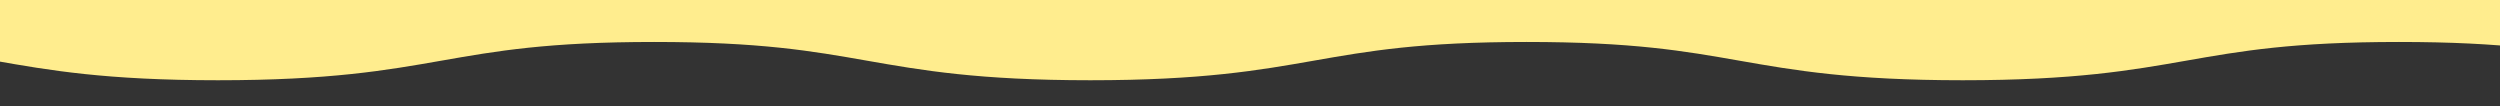 <svg xmlns="http://www.w3.org/2000/svg" xmlns:xlink="http://www.w3.org/1999/xlink" width="2000" height="85" viewBox="0 0 2000 85"><rect x="0" y="0" width="2000" height="85" fill="#333333" stroke="none"/><defs><clipPath id="a"><rect width="2000" height="85" transform="translate(0 3186)" fill="#fff" stroke="#707070" stroke-width="1"/></clipPath></defs><g transform="translate(0 -3186)" clip-path="url(#a)"><path d="M2969.1,2068.763c-89.525,0-134.926,12.845-178.837,25.268-43.8,12.393-85.181,24.1-170.15,24.1s-126.351-11.706-170.162-24.1c-43.907-12.422-89.308-25.267-178.833-25.267S2136.2,2081.608,2092.3,2094.03c-43.806,12.394-85.185,24.1-170.154,24.1s-126.339-11.706-170.145-24.1c-43.9-12.422-89.3-25.267-178.817-25.267s-134.914,12.845-178.817,25.267c-43.807,12.394-85.181,24.1-170.146,24.1s-126.339-11.706-170.146-24.1c-43.9-12.422-89.3-25.267-178.817-25.267s-134.914,12.845-178.817,25.267c-43.806,12.394-85.183,24.1-170.154,24.1s-126.333-11.706-170.136-24.1c-43.9-12.423-89.3-25.268-178.818-25.268S42.418,2081.608-1.485,2094.031c-43.8,12.393-85.175,24.1-170.136,24.1s-126.341-11.706-170.144-24.1c-43.9-12.422-89.3-25.267-178.819-25.267s-134.91,12.845-178.811,25.268c-43.8,12.393-85.171,24.1-170.128,24.1l-2.972,1101.438c84.957,0,126.327,7.262,170.128,14.95,43.9,7.706,89.3,15.675,178.811,15.675s134.914-7.969,178.818-15.675c43.8-7.688,85.179-14.95,170.144-14.95s126.334,7.262,170.136,14.95c43.9,7.706,89.3,15.675,178.819,15.675s134.916-7.969,178.819-15.675c43.8-7.688,85.175-14.95,170.136-14.95s126.347,7.262,170.154,14.95c43.9,7.706,89.3,15.675,178.817,15.675s134.914-7.969,178.816-15.675c43.807-7.688,85.182-14.95,170.146-14.95s126.34,7.262,170.146,14.95c43.9,7.706,89.3,15.675,178.817,15.675s134.914-7.969,178.817-15.675c43.807-7.688,85.181-14.95,170.146-14.95s126.347,7.262,170.154,14.95c43.9,7.706,89.3,15.675,178.817,15.675s134.926-7.969,178.833-15.675c43.81-7.688,85.189-14.95,170.162-14.95s126.347,7.262,170.149,14.95c43.911,7.706,89.313,15.675,178.837,15.675Z" fill="#ffed8e"/></g></svg>